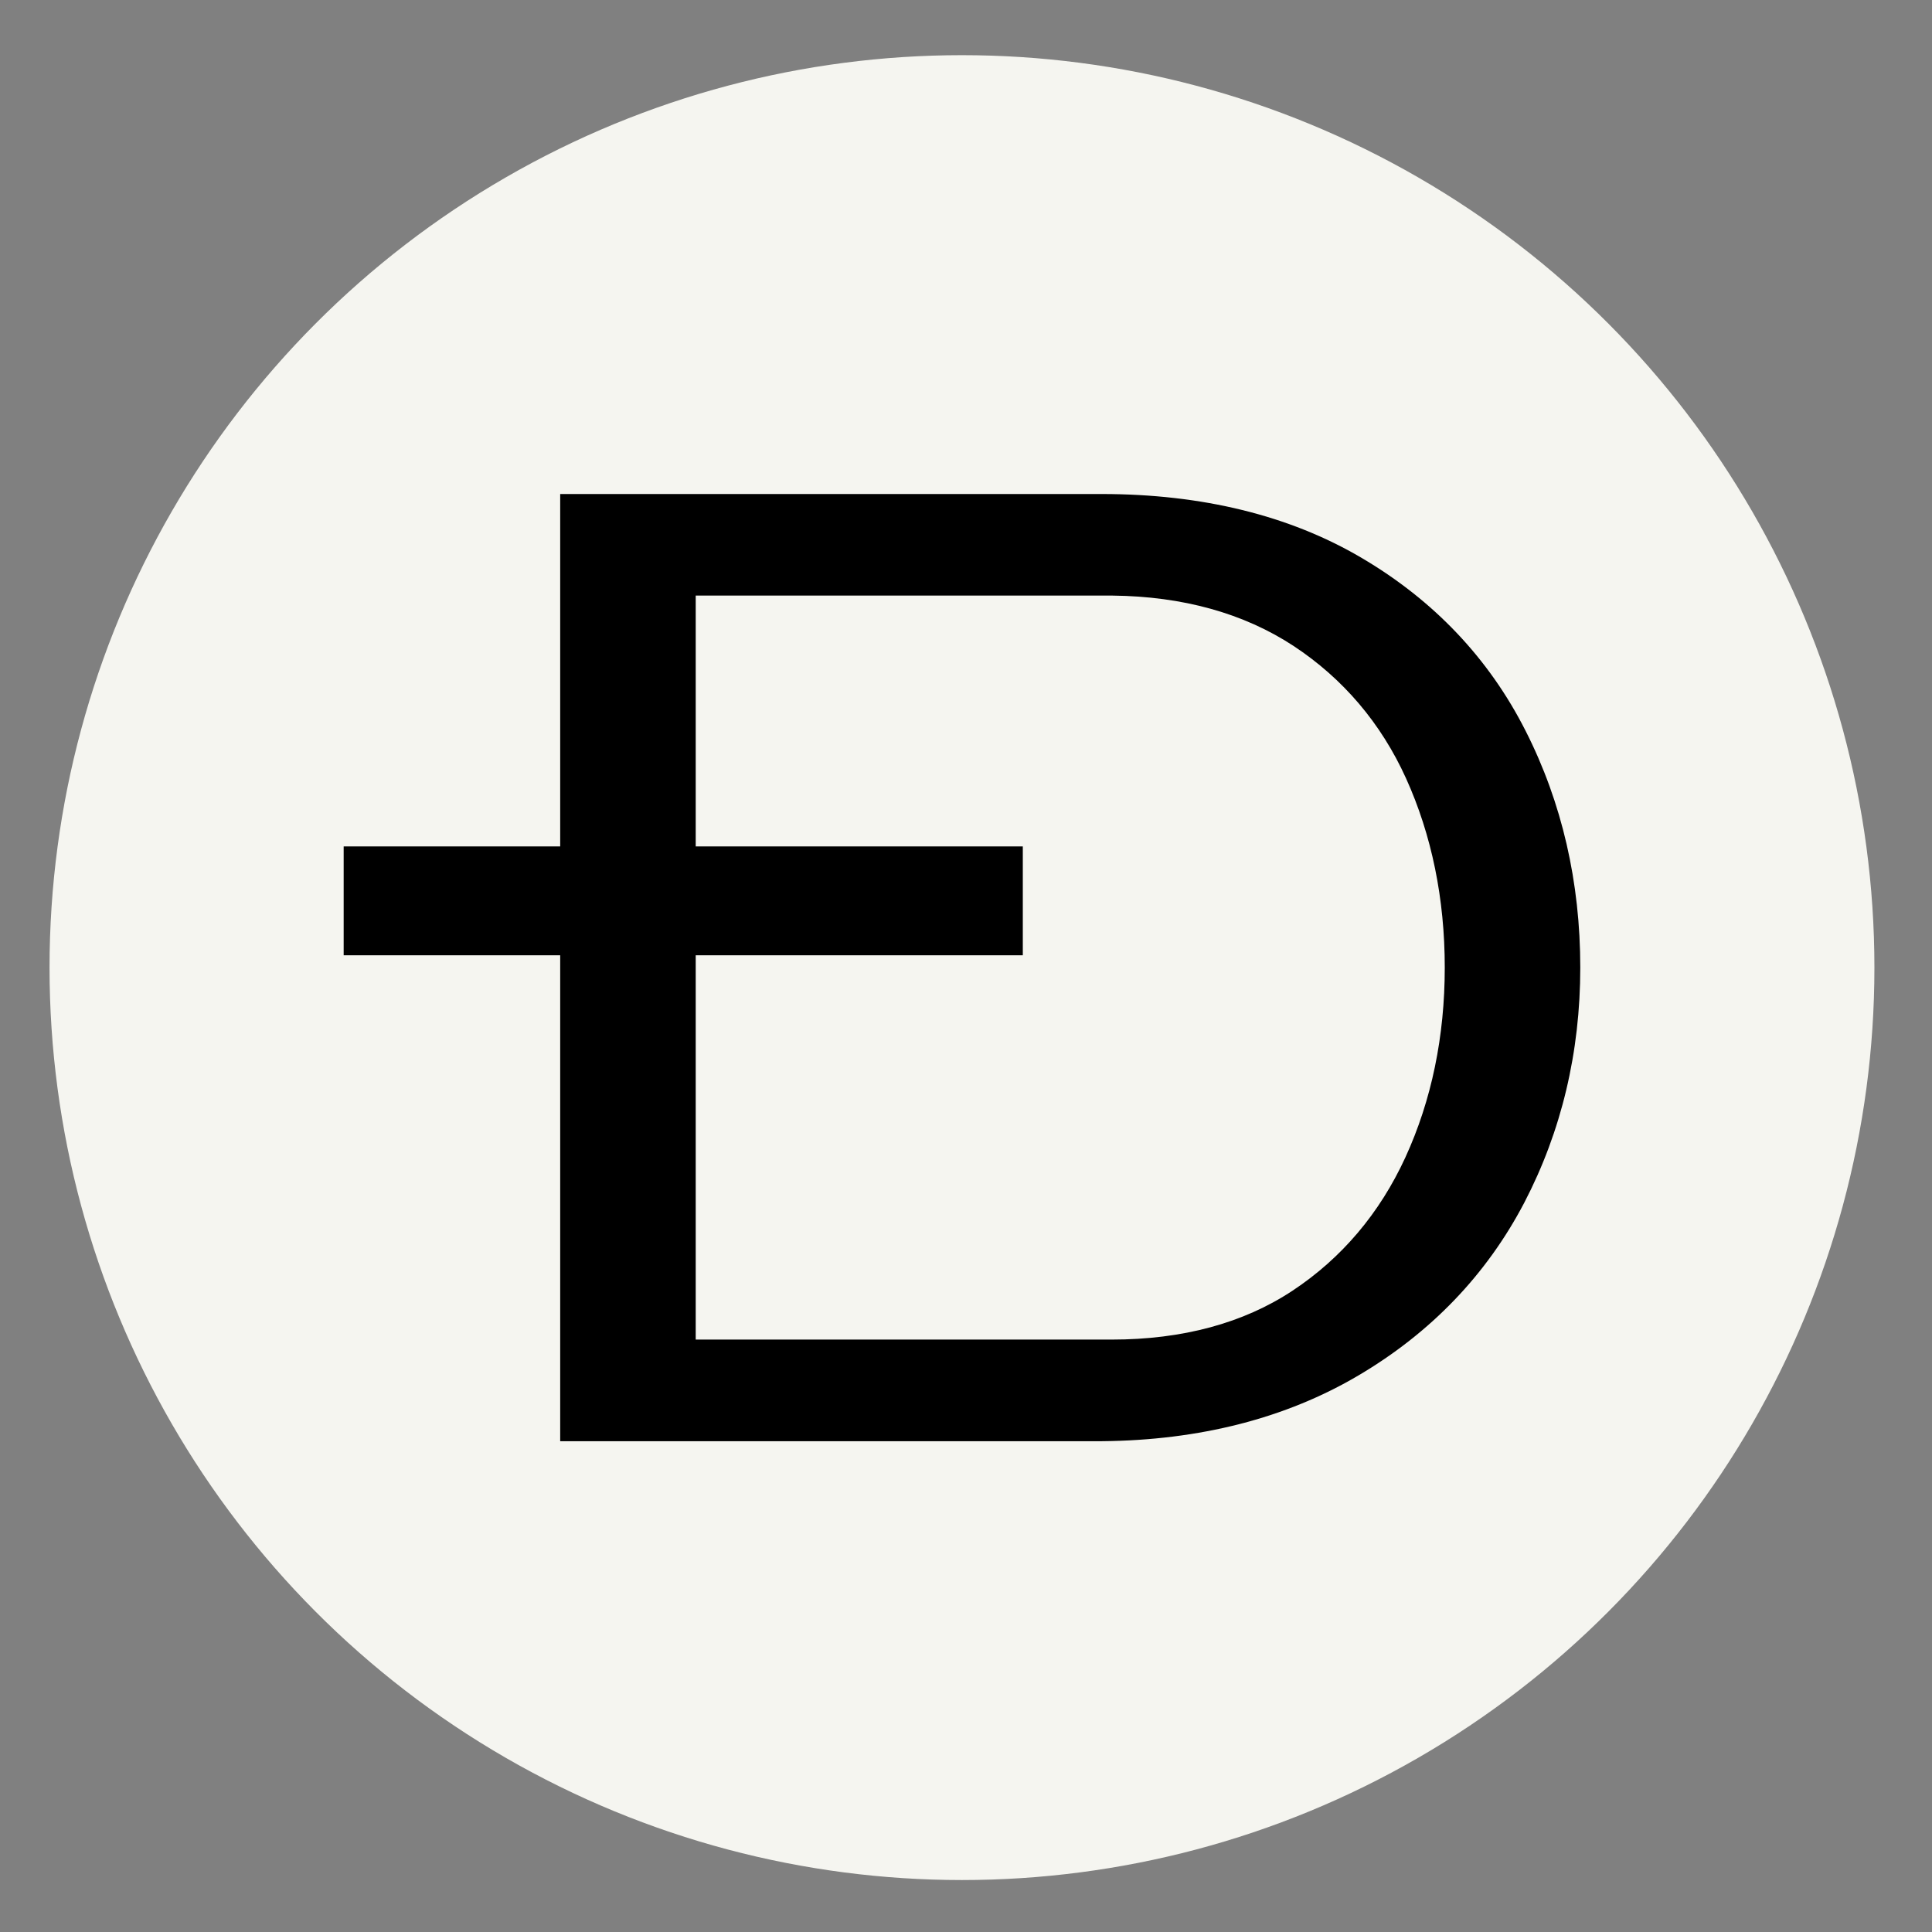 <?xml version="1.0" encoding="utf-8"?>
<!-- Generator: Adobe Illustrator 16.0.4, SVG Export Plug-In . SVG Version: 6.00 Build 0)  -->
<!DOCTYPE svg PUBLIC "-//W3C//DTD SVG 1.1//EN" "http://www.w3.org/Graphics/SVG/1.1/DTD/svg11.dtd">
<svg version="1.1" id="Layer_1" xmlns="http://www.w3.org/2000/svg" xmlns:xlink="http://www.w3.org/1999/xlink" x="0px" y="0px"
	 width="300px" height="300px" viewBox="0 0 300 300" enable-background="new 0 0 300 300" xml:space="preserve">
<rect x="0" y="0" width="300" height="300" fill="#808080" stroke="none"/>
<circle fill="#F5F5F0" cx="149.375" cy="150.25" r="141.683"/>
<path d="M236.908,113.515c-5.686-11.251-14.276-20.308-25.521-26.911c-11.157-6.566-24.729-9.893-40.326-9.893H86.986v54.722H53.364
	v16.905h33.622v75.451h84.124c15.17-0.138,28.565-3.565,39.798-10.194c11.283-6.647,19.949-15.686,25.786-26.854
	c5.773-11.088,8.691-23.365,8.691-36.497C245.386,136.98,242.543,124.622,236.908,113.515z M218.229,179.715
	c-3.987,8.673-9.874,15.635-17.509,20.691c-7.622,5.05-17.081,7.604-28.1,7.604h-64.59v-59.672h50.792v-16.905H108.03V92.484h64.766
	c10.88,0.12,20.314,2.742,28.037,7.798c7.711,5.076,13.609,12.006,17.496,20.579c3.988,8.805,6.013,18.698,6.013,29.383
	C224.342,160.941,222.292,170.854,218.229,179.715z"/>
</svg>
